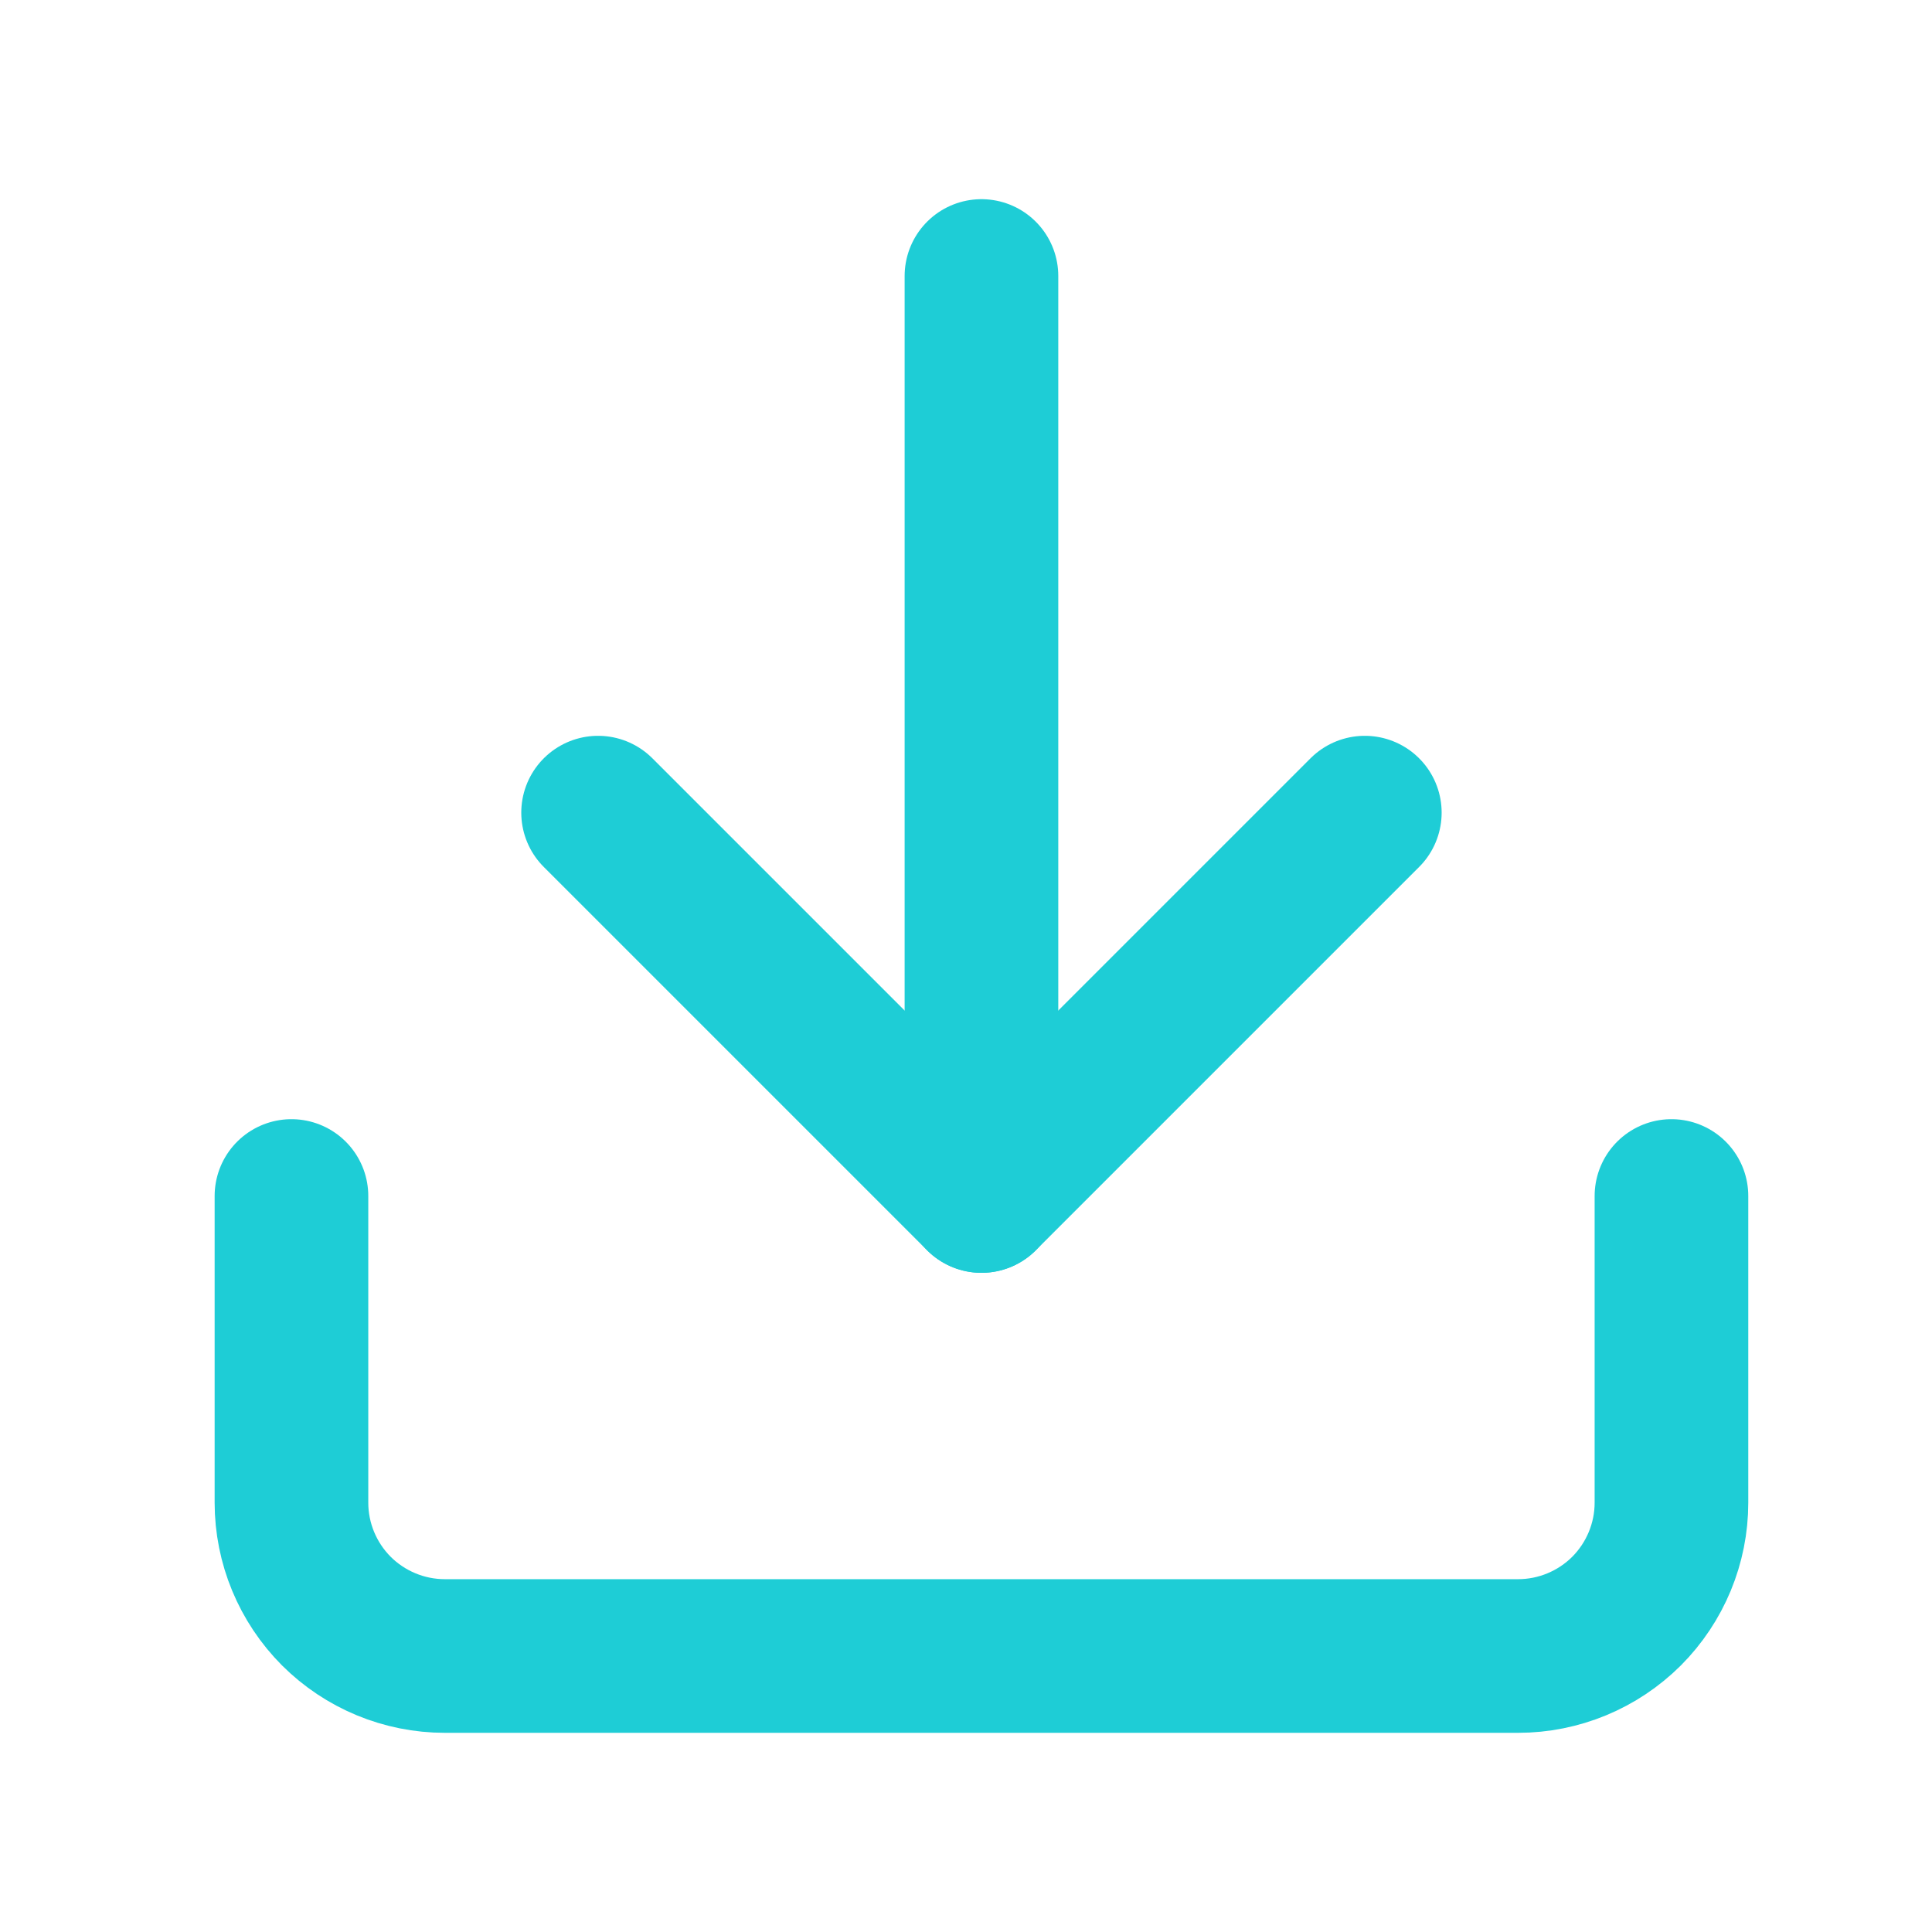 <?xml version="1.0" encoding="UTF-8"?> <svg xmlns="http://www.w3.org/2000/svg" width="21" height="21" viewBox="0 0 21 21" fill="none"><path d="M18.168 13L18.168 16.333C18.168 16.775 17.992 17.199 17.68 17.512C17.367 17.824 16.943 18 16.501 18L4.835 18C4.393 18 3.969 17.824 3.656 17.512C3.344 17.199 3.168 16.775 3.168 16.333L3.168 13" stroke="#1ECDD6" stroke-width="1.67" stroke-linecap="round" stroke-linejoin="round"></path><path d="M6.501 8.833L10.668 13L14.835 8.833" stroke="#1ECDD6" stroke-width="1.67" stroke-linecap="round" stroke-linejoin="round"></path><path d="M10.668 13L10.668 3" stroke="#1ECDD6" stroke-width="1.67" stroke-linecap="round" stroke-linejoin="round"></path></svg> 